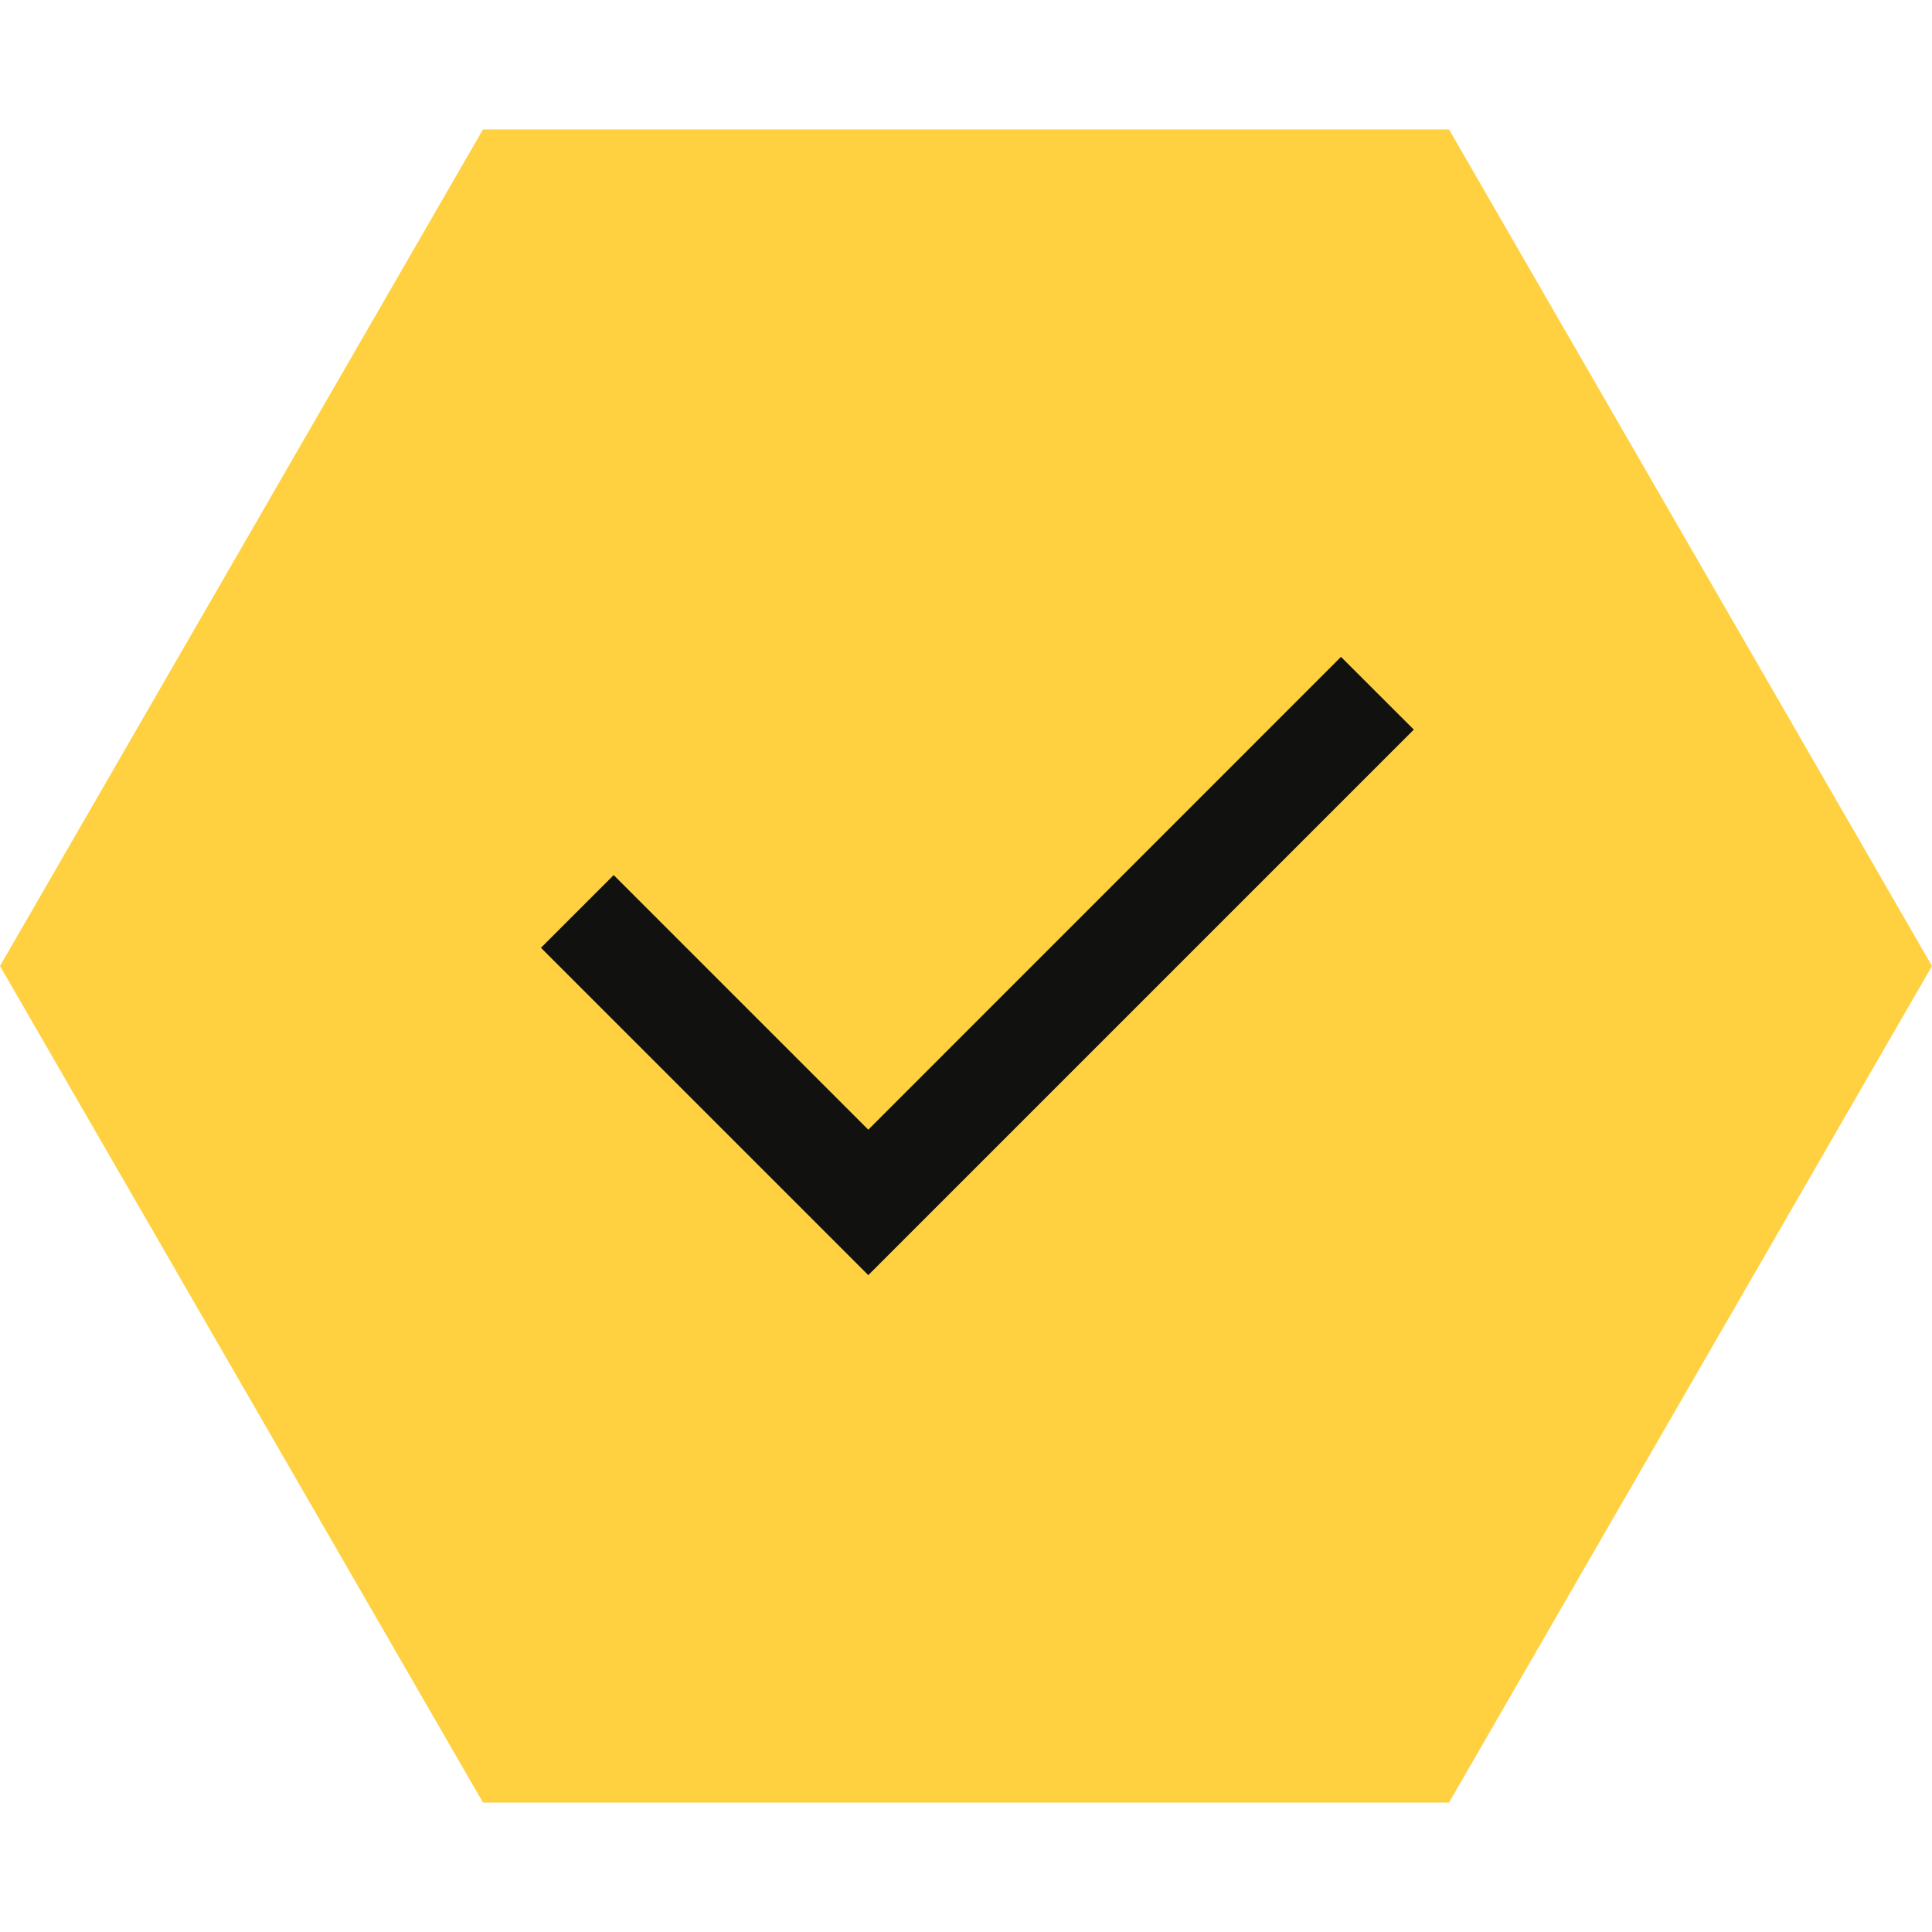 <svg width="50" height="50" viewBox="0 0 50 50" fill="none" xmlns="http://www.w3.org/2000/svg">
<path d="M50 25L37.5 46.651L12.5 46.651L-1.09278e-06 25L12.5 3.349L37.5 3.349L50 25Z" fill="#FFD140"/>
<path d="M22.471 29.236L34.705 17L36.589 18.882L22.471 33L14 24.529L15.882 22.647L22.471 29.236Z" fill="#111110"/>
</svg>
